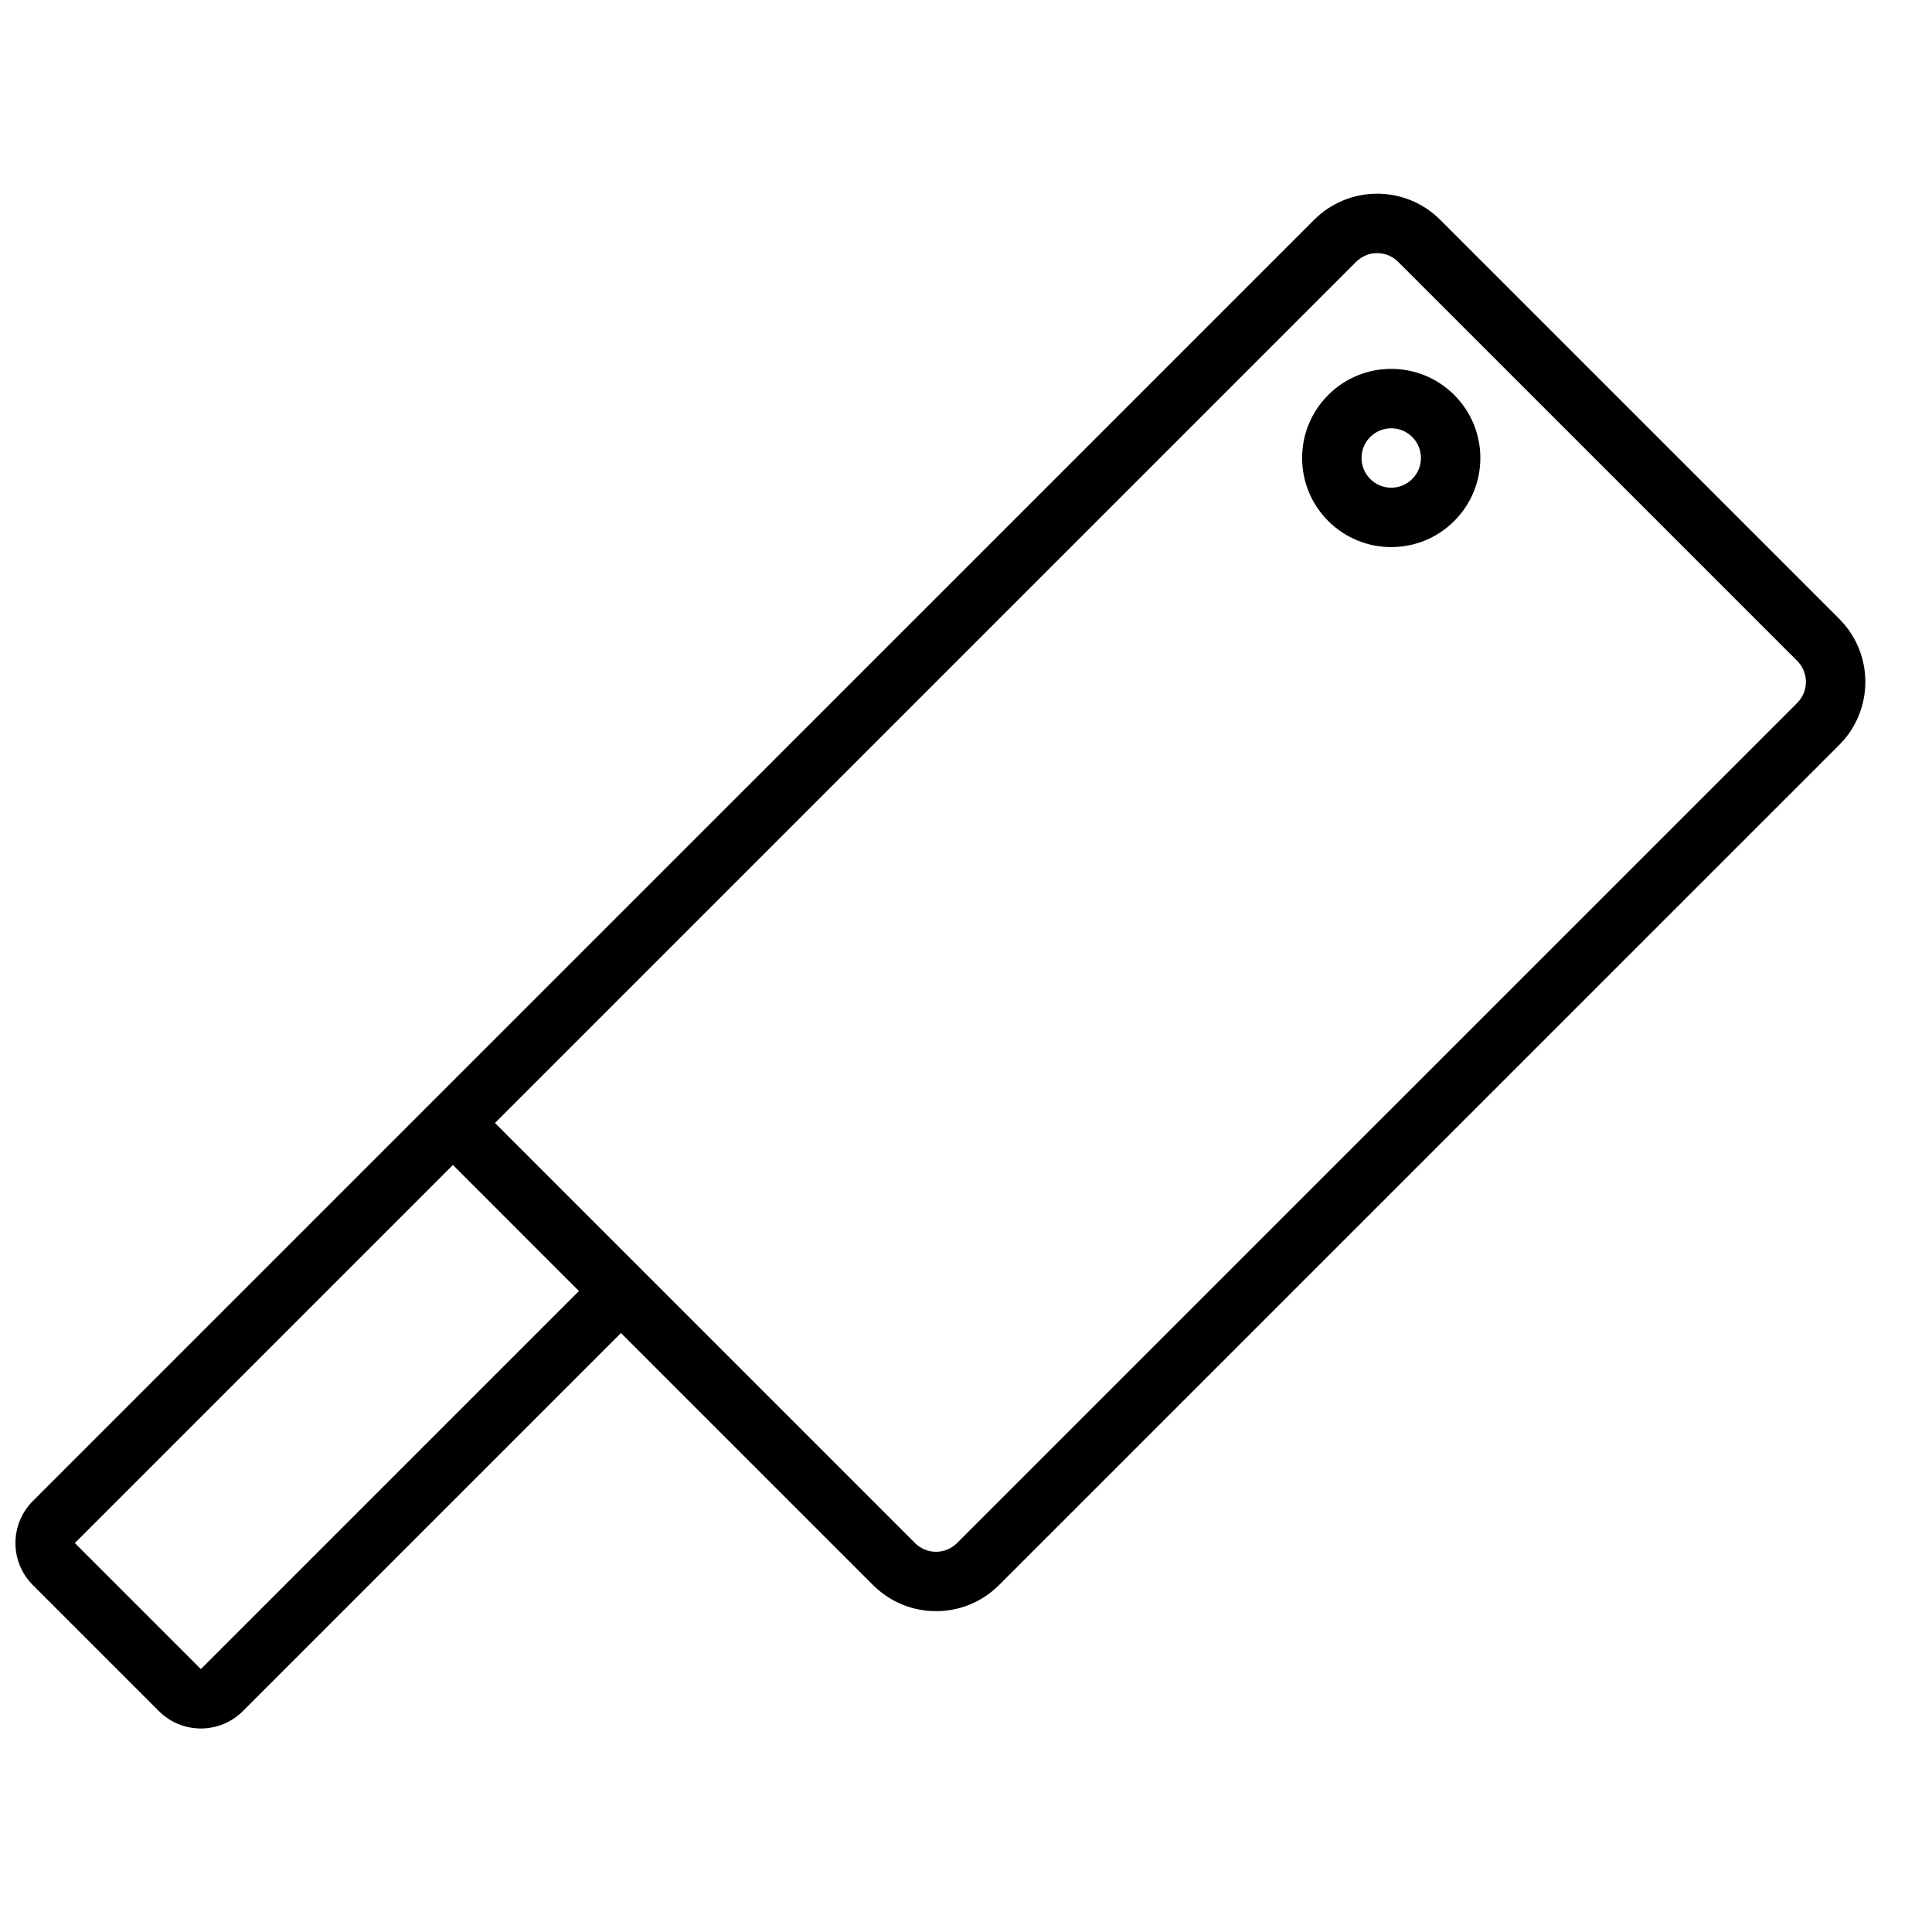 <?xml version="1.0" encoding="UTF-8"?>
<!-- Uploaded to: SVG Find, www.svgrepo.com, Generator: SVG Find Mixer Tools -->
<svg width="800px" height="800px" version="1.1" viewBox="144 144 512 512" xmlns="http://www.w3.org/2000/svg">
 <defs>
  <clipPath id="a">
   <path d="m148.09 195h490.91v408h-490.91z"/>
  </clipPath>
 </defs>
 <path d="m529.39 282.07c9.223-9.223 9.223-24.176 0-33.398-9.223-9.223-24.176-9.223-33.398 0-9.223 9.223-9.223 24.176 0 33.398 9.223 9.223 24.176 9.223 33.398 0zm-11.133-11.133c3.074-3.074 3.074-8.059 0-11.133-3.074-3.074-8.059-3.074-11.133 0s-3.074 8.059 0 11.133c3.074 3.074 8.059 3.074 11.133 0z" fill-rule="evenodd"/>
 <g clip-path="url(#a)">
  <path d="m152.7 541.79c-6.144 6.148-6.144 16.117 0 22.266l33.398 33.398c6.148 6.152 16.117 6.152 22.266 0l100.2-100.19 66.797 66.793c9.223 9.223 24.176 9.223 33.398 0l222.66-222.65c9.223-9.223 9.223-24.176 0-33.398l-105.76-105.76c-9.223-9.223-24.176-9.223-33.398 0zm111.33-89.062-100.2 100.2 33.398 33.398 100.2-100.19zm122.46 100.2c3.074 3.078 8.059 3.078 11.133 0l222.66-222.65c3.07-3.074 3.07-8.059 0-11.133l-105.76-105.76c-3.074-3.074-8.059-3.074-11.133 0l-228.22 228.22z" fill-rule="evenodd"/>
 </g>
</svg>